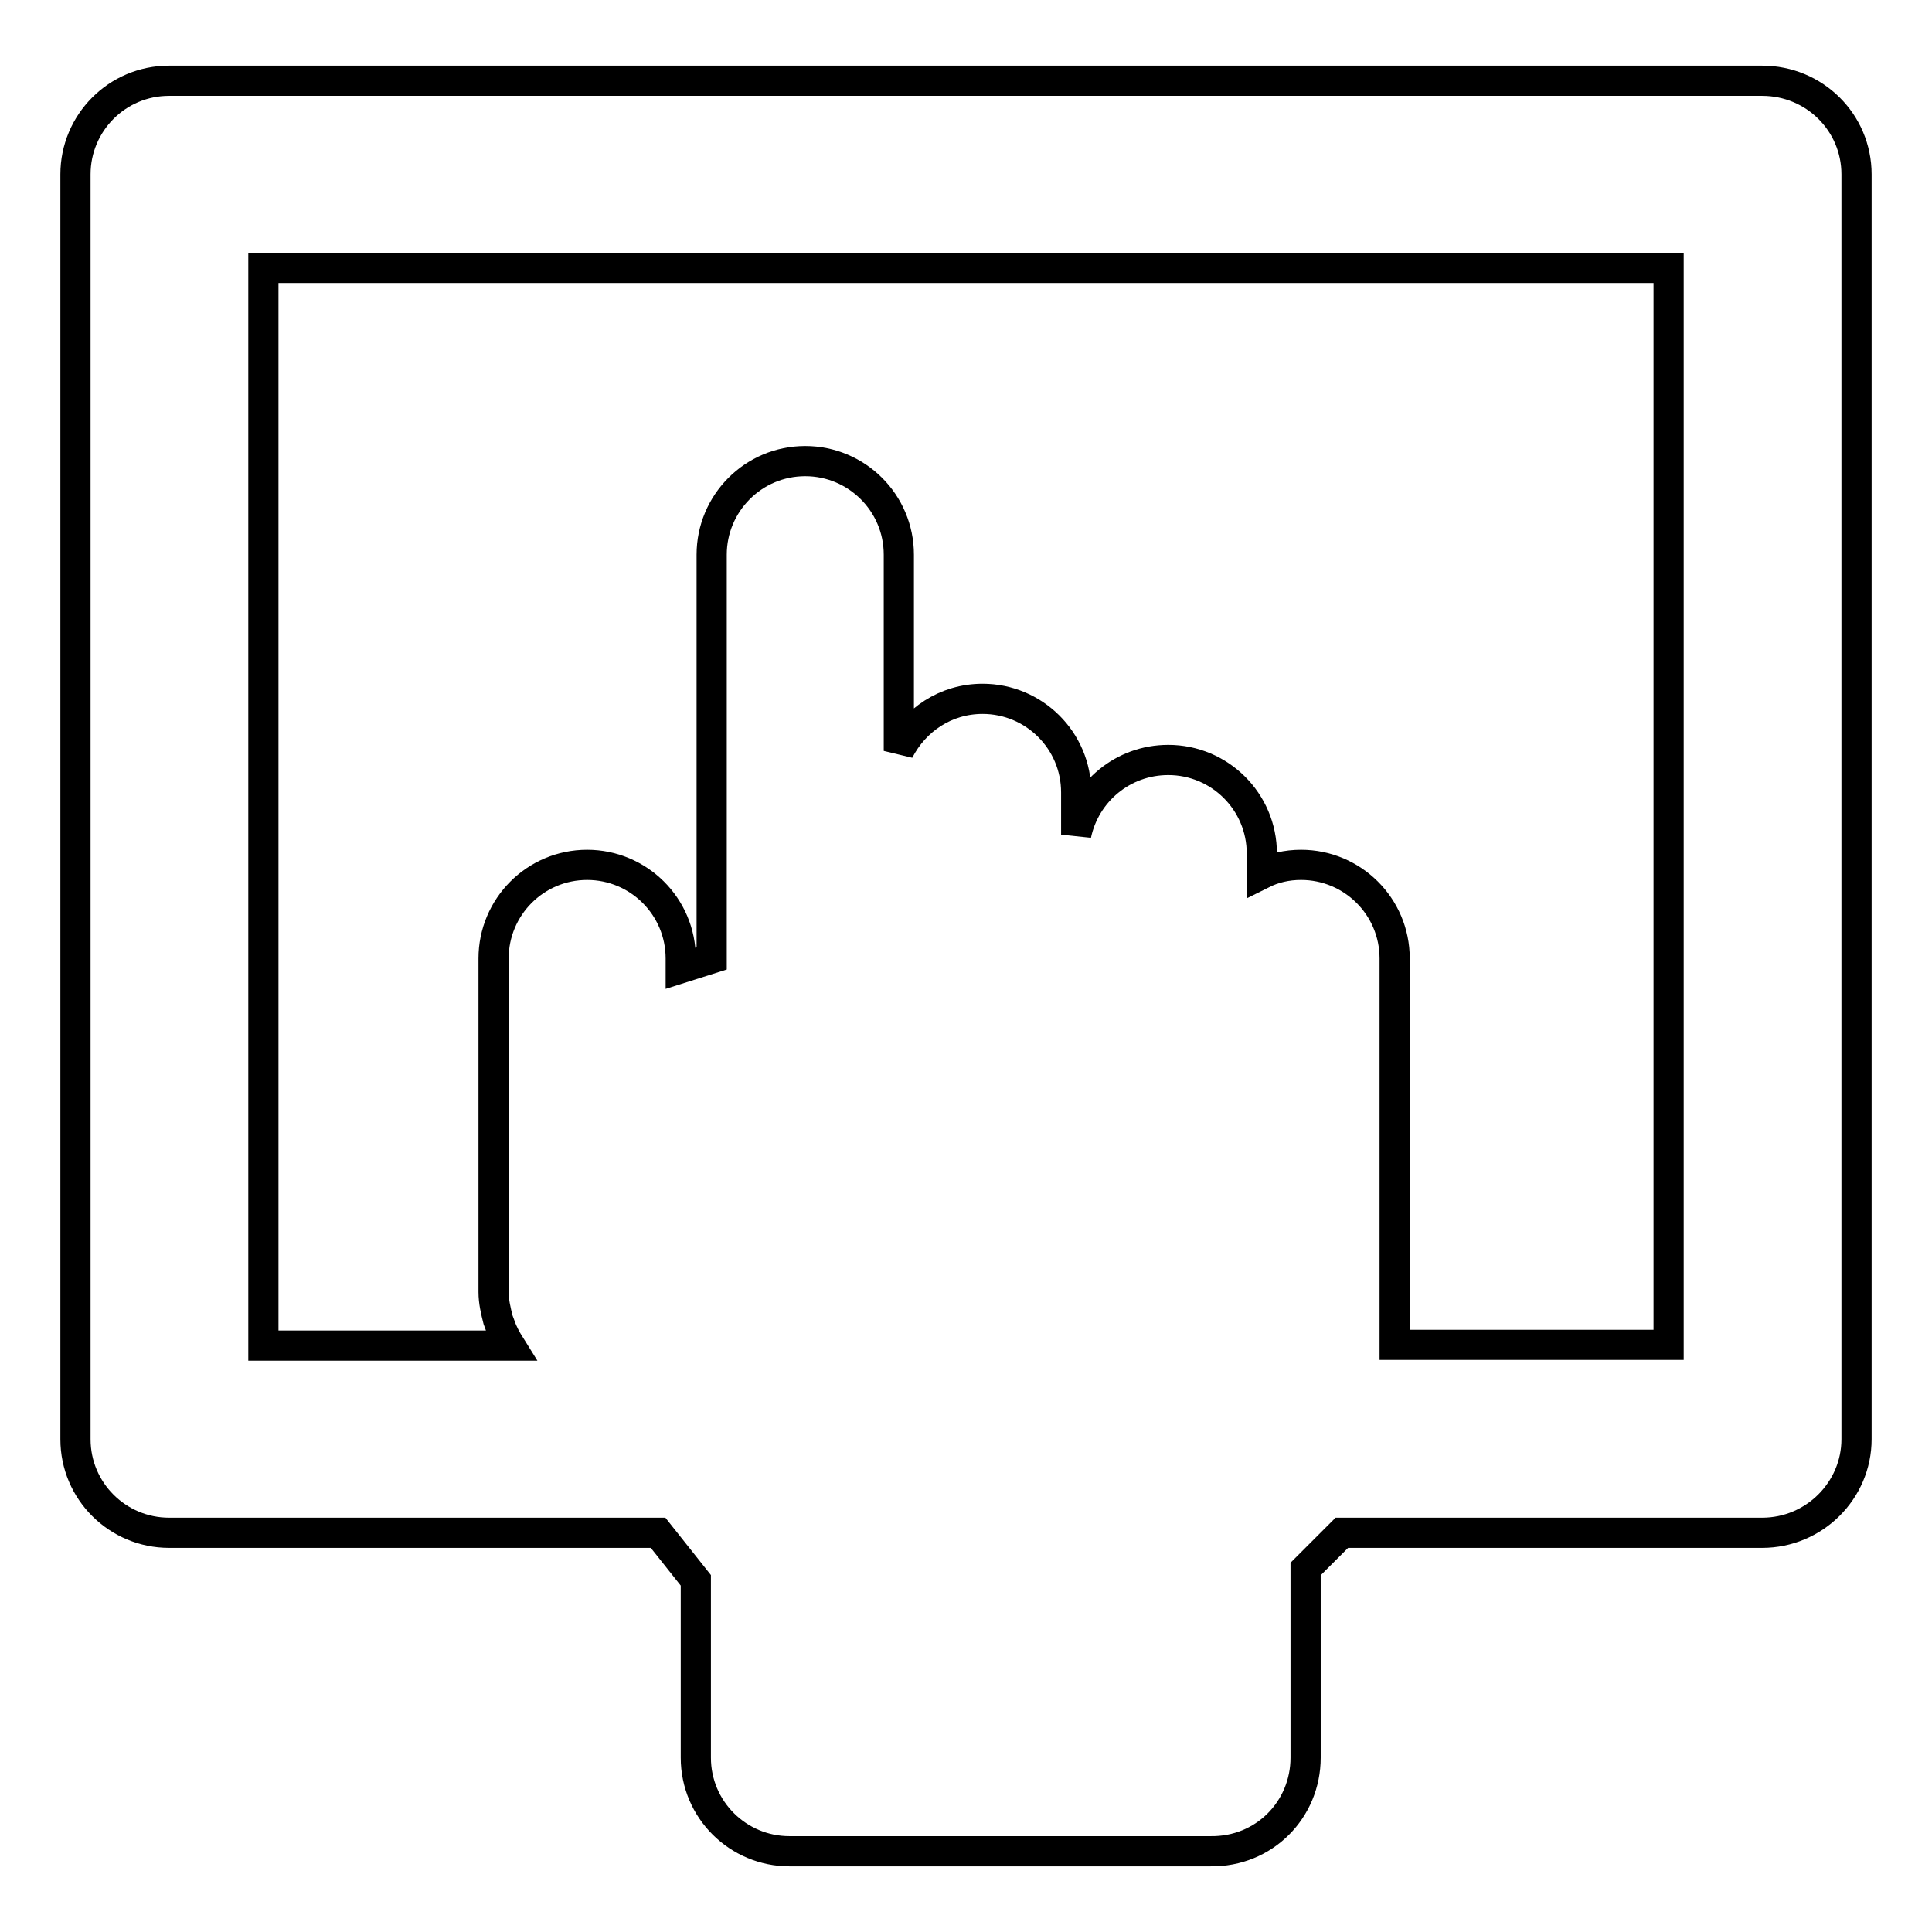 <?xml version="1.0" encoding="utf-8"?>
<!-- Svg Vector Icons : http://www.onlinewebfonts.com/icon -->
<!DOCTYPE svg PUBLIC "-//W3C//DTD SVG 1.1//EN" "http://www.w3.org/Graphics/SVG/1.1/DTD/svg11.dtd">
<svg version="1.1" xmlns="http://www.w3.org/2000/svg" xmlns:xlink="http://www.w3.org/1999/xlink" x="0px" y="0px" viewBox="0 0 256 256" enable-background="new 0 0 256 256" xml:space="preserve">
<g><g><g><g><path stroke-width="4" fill-opacity="0" stroke="#000000"  d="M173,232.9v-6.7v-18.3l4.8-4.8h55.7c6.9,0,12.5-5.6,12.5-12.4V23.1c0-6.9-5.6-12.4-12.5-12.4H22.4c-6.9,0-12.4,5.6-12.4,12.4v167.6c0,6.9,5.6,12.4,12.4,12.4h64.8l5,6.3v16.8v6.7c0,6.9,5.6,12.4,12.4,12.4h55.8C167.5,245.4,173,239.8,173,232.9z M34.9,35.5h186.2v142.7h-36.3V127c0-6.9-5.6-12.4-12.4-12.4c-1.9,0-3.6,0.4-5.2,1.2v-2.7c0-6.9-5.6-12.4-12.4-12.4c-6,0-11,4.2-12.2,9.9V105c0-6.9-5.6-12.4-12.4-12.4c-4.9,0-9,2.8-11.1,6.9v-26c0-6.9-5.6-12.4-12.4-12.4c-6.9,0-12.4,5.6-12.4,12.4V127l-4.1,1.3V127c0-6.9-5.6-12.4-12.4-12.4c-6.9,0-12.4,5.6-12.4,12.4v18.4v25.8c0,1.3,0.3,2.5,0.6,3.7c0.1,0.3,0.2,0.5,0.3,0.8c0.3,0.9,0.8,1.8,1.3,2.6H34.9V35.5L34.9,35.5z"/></g></g><g></g><g></g><g></g><g></g><g></g><g></g><g></g><g></g><g></g><g></g><g></g><g></g><g></g><g></g><g></g></g></g>
</svg>